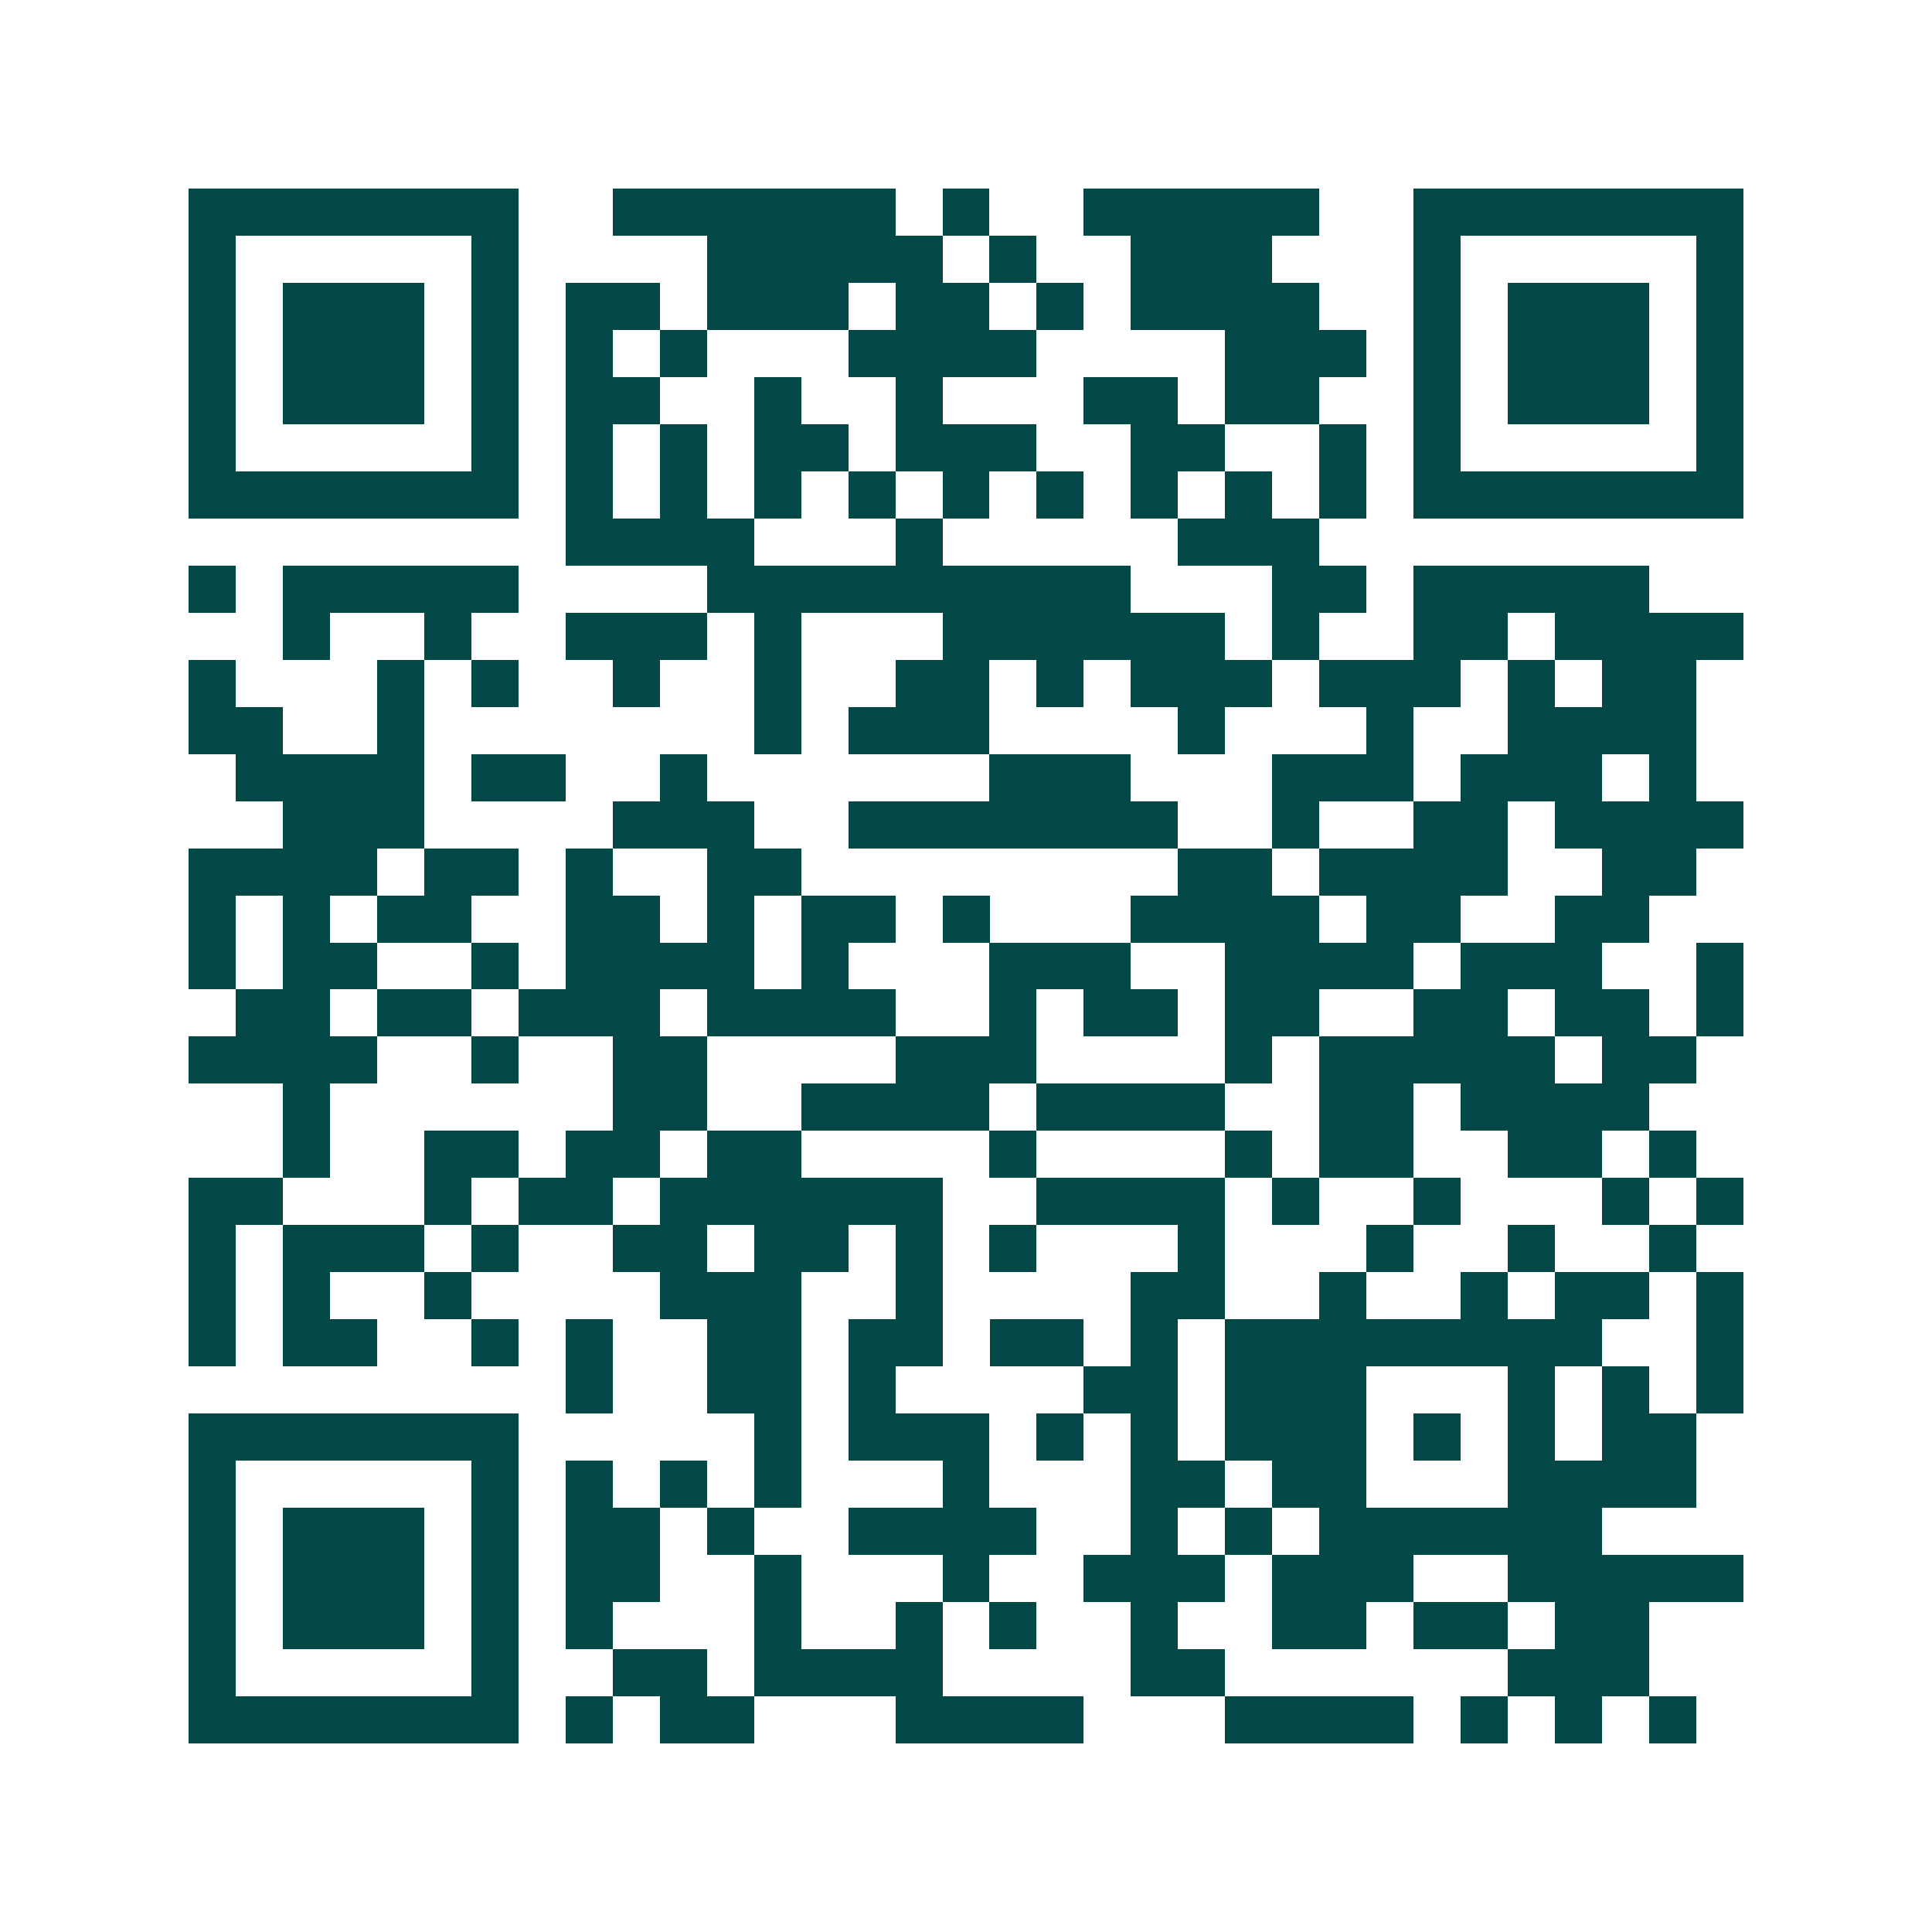 <svg xmlns="http://www.w3.org/2000/svg" width="200" height="200" viewBox="0 0 41 41" shape-rendering="crispEdges"><path fill="#ffffff" d="M0 0h41v41H0z"/><path stroke="#014847" d="M4 4.5h7m2 0h6m1 0h1m2 0h5m2 0h7M4 5.5h1m5 0h1m4 0h5m1 0h1m2 0h3m3 0h1m5 0h1M4 6.5h1m1 0h3m1 0h1m1 0h2m1 0h3m1 0h2m1 0h1m1 0h4m2 0h1m1 0h3m1 0h1M4 7.5h1m1 0h3m1 0h1m1 0h1m1 0h1m3 0h4m4 0h3m1 0h1m1 0h3m1 0h1M4 8.5h1m1 0h3m1 0h1m1 0h2m2 0h1m2 0h1m3 0h2m1 0h2m2 0h1m1 0h3m1 0h1M4 9.5h1m5 0h1m1 0h1m1 0h1m1 0h2m1 0h3m2 0h2m2 0h1m1 0h1m5 0h1M4 10.5h7m1 0h1m1 0h1m1 0h1m1 0h1m1 0h1m1 0h1m1 0h1m1 0h1m1 0h1m1 0h7M12 11.5h4m3 0h1m5 0h3M4 12.5h1m1 0h5m4 0h9m3 0h2m1 0h5M6 13.5h1m2 0h1m2 0h3m1 0h1m3 0h6m1 0h1m2 0h2m1 0h4M4 14.5h1m3 0h1m1 0h1m2 0h1m2 0h1m2 0h2m1 0h1m1 0h3m1 0h3m1 0h1m1 0h2M4 15.5h2m2 0h1m7 0h1m1 0h3m4 0h1m3 0h1m2 0h4M5 16.5h4m1 0h2m2 0h1m6 0h3m3 0h3m1 0h3m1 0h1M6 17.5h3m4 0h3m2 0h7m2 0h1m2 0h2m1 0h4M4 18.5h4m1 0h2m1 0h1m2 0h2m8 0h2m1 0h4m2 0h2M4 19.5h1m1 0h1m1 0h2m2 0h2m1 0h1m1 0h2m1 0h1m3 0h4m1 0h2m2 0h2M4 20.5h1m1 0h2m2 0h1m1 0h4m1 0h1m3 0h3m2 0h4m1 0h3m2 0h1M5 21.5h2m1 0h2m1 0h3m1 0h4m2 0h1m1 0h2m1 0h2m2 0h2m1 0h2m1 0h1M4 22.5h4m2 0h1m2 0h2m4 0h3m4 0h1m1 0h5m1 0h2M6 23.5h1m6 0h2m2 0h4m1 0h4m2 0h2m1 0h4M6 24.5h1m2 0h2m1 0h2m1 0h2m4 0h1m4 0h1m1 0h2m2 0h2m1 0h1M4 25.5h2m3 0h1m1 0h2m1 0h6m2 0h4m1 0h1m2 0h1m3 0h1m1 0h1M4 26.5h1m1 0h3m1 0h1m2 0h2m1 0h2m1 0h1m1 0h1m3 0h1m3 0h1m2 0h1m2 0h1M4 27.5h1m1 0h1m2 0h1m4 0h3m2 0h1m4 0h2m2 0h1m2 0h1m1 0h2m1 0h1M4 28.5h1m1 0h2m2 0h1m1 0h1m2 0h2m1 0h2m1 0h2m1 0h1m1 0h8m2 0h1M12 29.5h1m2 0h2m1 0h1m4 0h2m1 0h3m3 0h1m1 0h1m1 0h1M4 30.5h7m5 0h1m1 0h3m1 0h1m1 0h1m1 0h3m1 0h1m1 0h1m1 0h2M4 31.5h1m5 0h1m1 0h1m1 0h1m1 0h1m3 0h1m3 0h2m1 0h2m3 0h4M4 32.5h1m1 0h3m1 0h1m1 0h2m1 0h1m2 0h4m2 0h1m1 0h1m1 0h6M4 33.5h1m1 0h3m1 0h1m1 0h2m2 0h1m3 0h1m2 0h3m1 0h3m2 0h5M4 34.5h1m1 0h3m1 0h1m1 0h1m3 0h1m2 0h1m1 0h1m2 0h1m2 0h2m1 0h2m1 0h2M4 35.5h1m5 0h1m2 0h2m1 0h4m4 0h2m6 0h3M4 36.5h7m1 0h1m1 0h2m3 0h4m3 0h4m1 0h1m1 0h1m1 0h1"/></svg>
